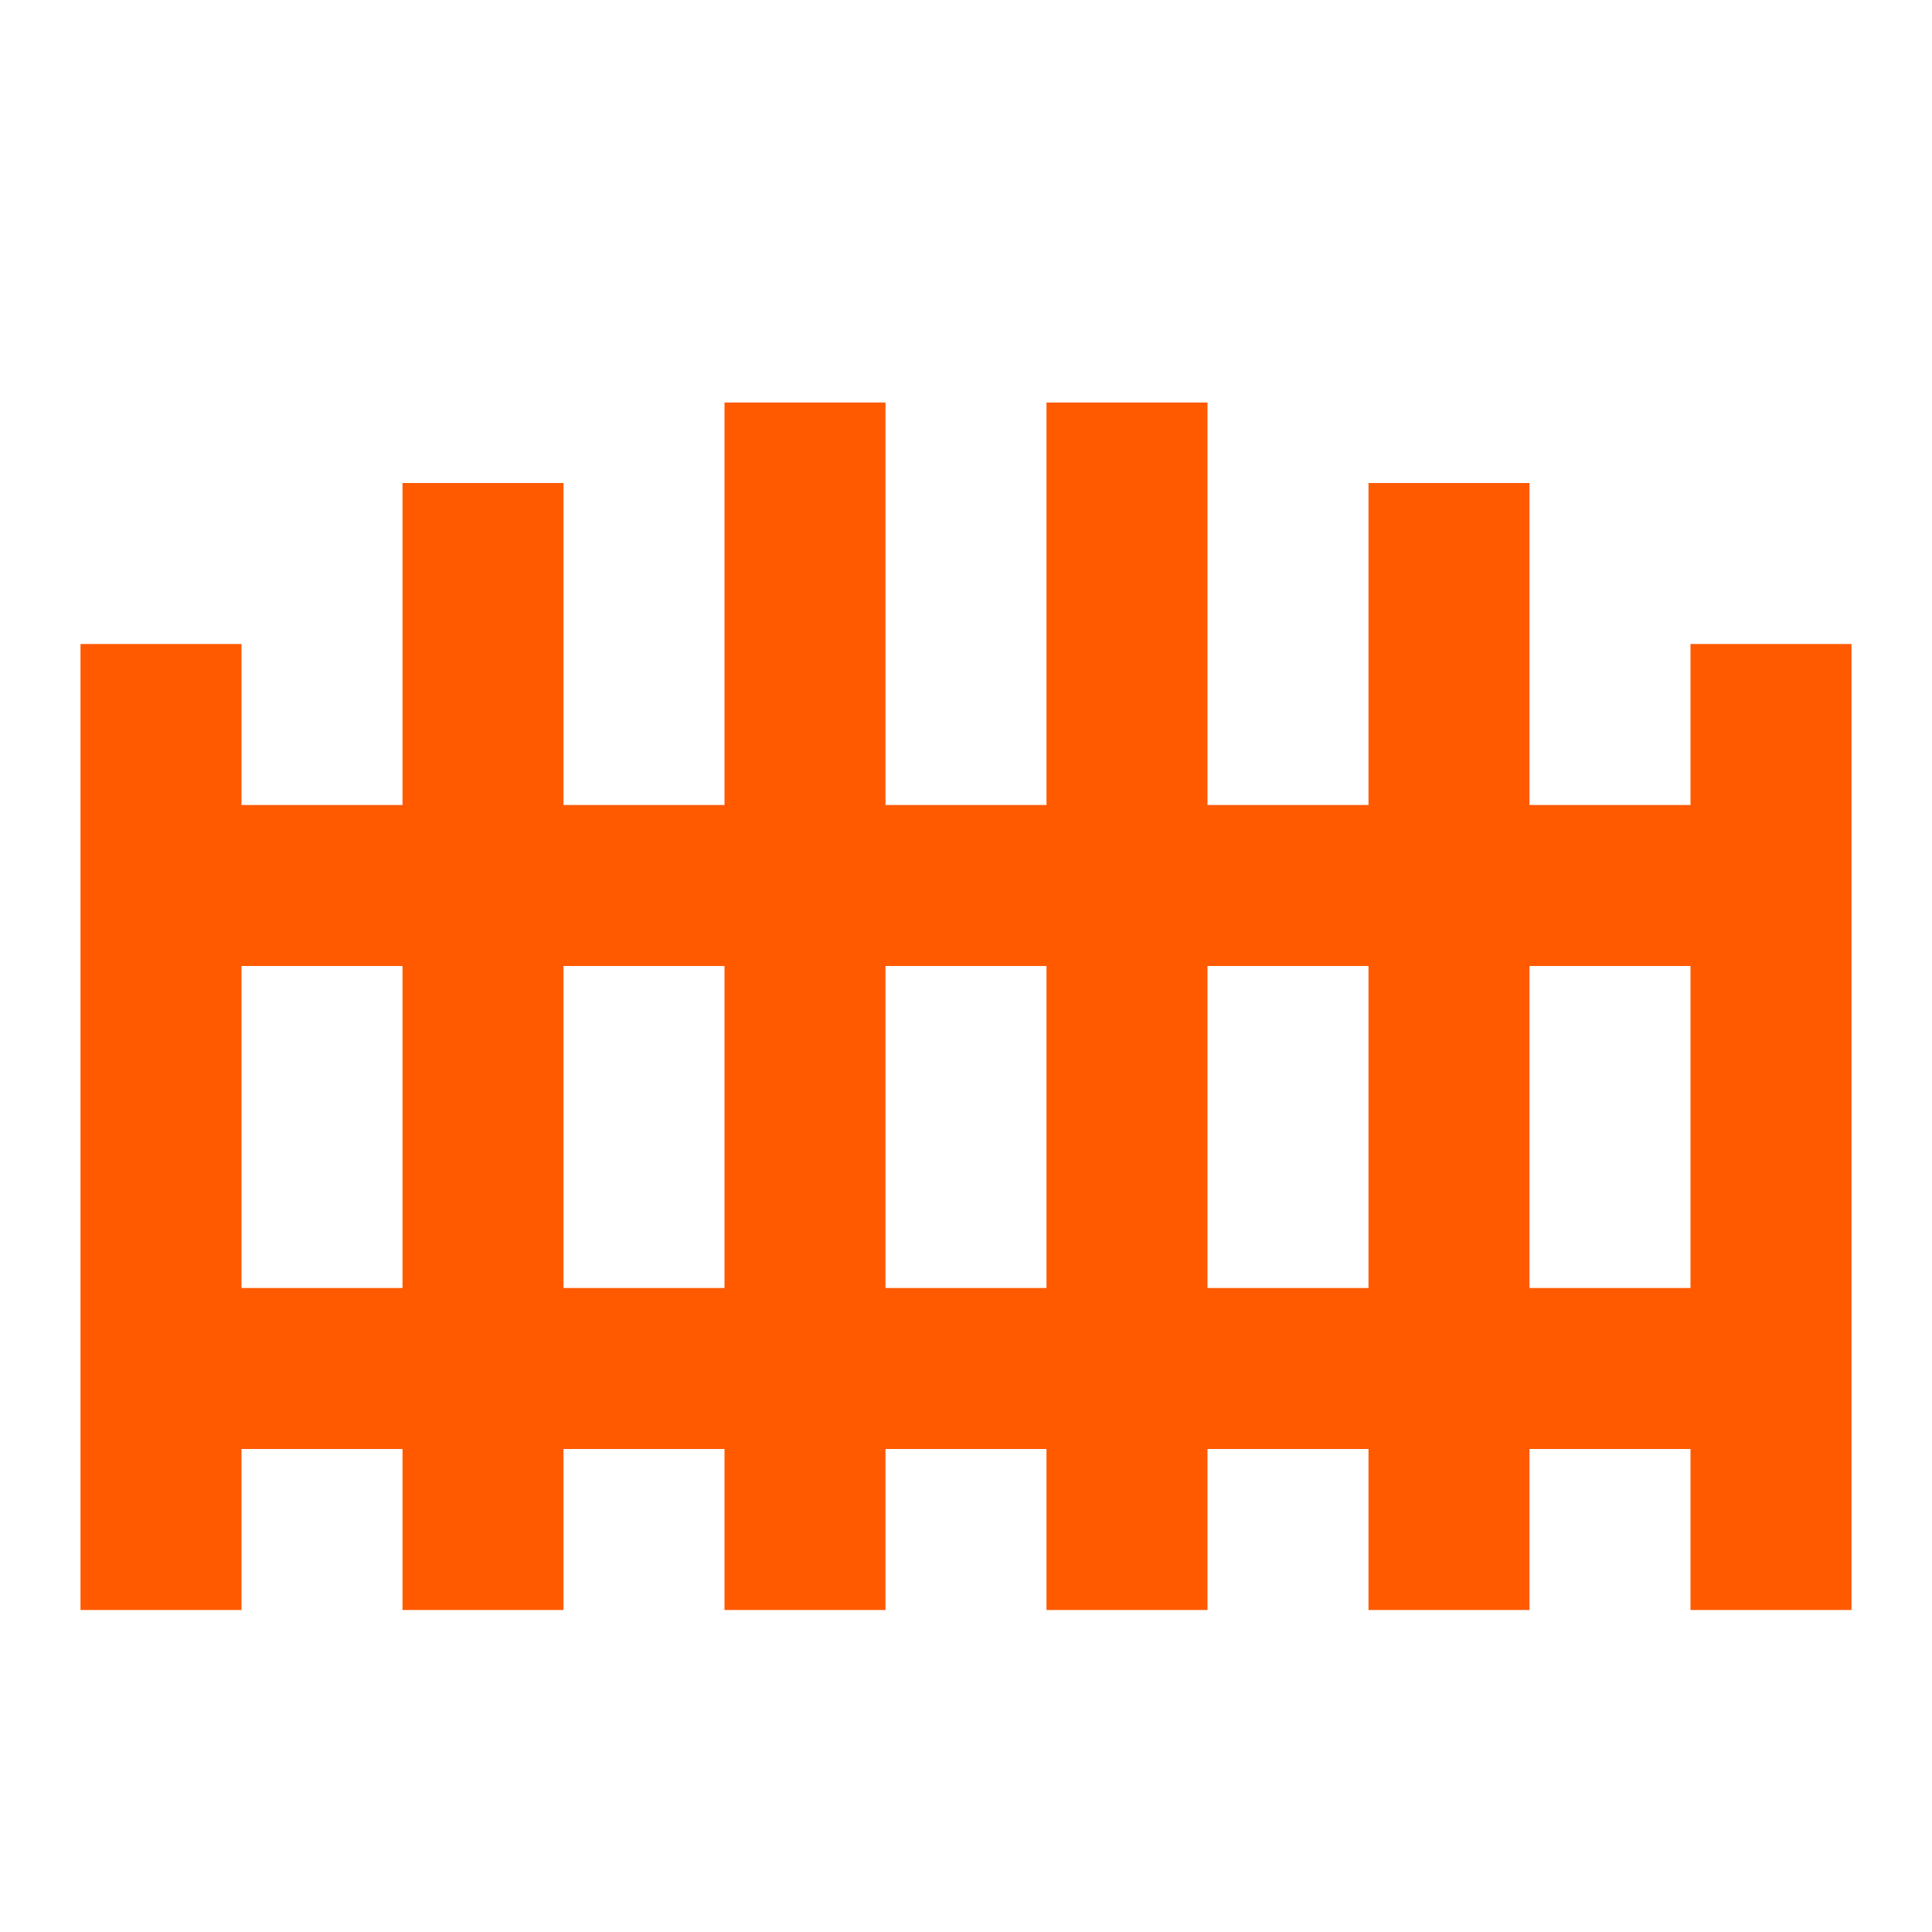 <?xml version="1.0" encoding="UTF-8"?>
<!DOCTYPE svg PUBLIC "-//W3C//DTD SVG 1.1//EN" "http://www.w3.org/Graphics/SVG/1.1/DTD/svg11.dtd">
<svg xmlns="http://www.w3.org/2000/svg" xmlns:xlink="http://www.w3.org/1999/xlink" version="1.1" width="15" height="15" viewBox="0 0 24 24" fill="rgba(255,90,0,1.00)" preserveAspectRatio="xMinYMin"><path d="M9,5V10H7V6H5V10H3V8H1V20H3V18H5V20H7V18H9V20H11V18H13V20H15V18H17V20H19V18H21V20H23V8H21V10H19V6H17V10H15V5H13V10H11V5H9M3,12H5V16H3V12M7,12H9V16H7V12M11,12H13V16H11V12M15,12H17V16H15V12M19,12H21V16H19V12Z"/></svg>
